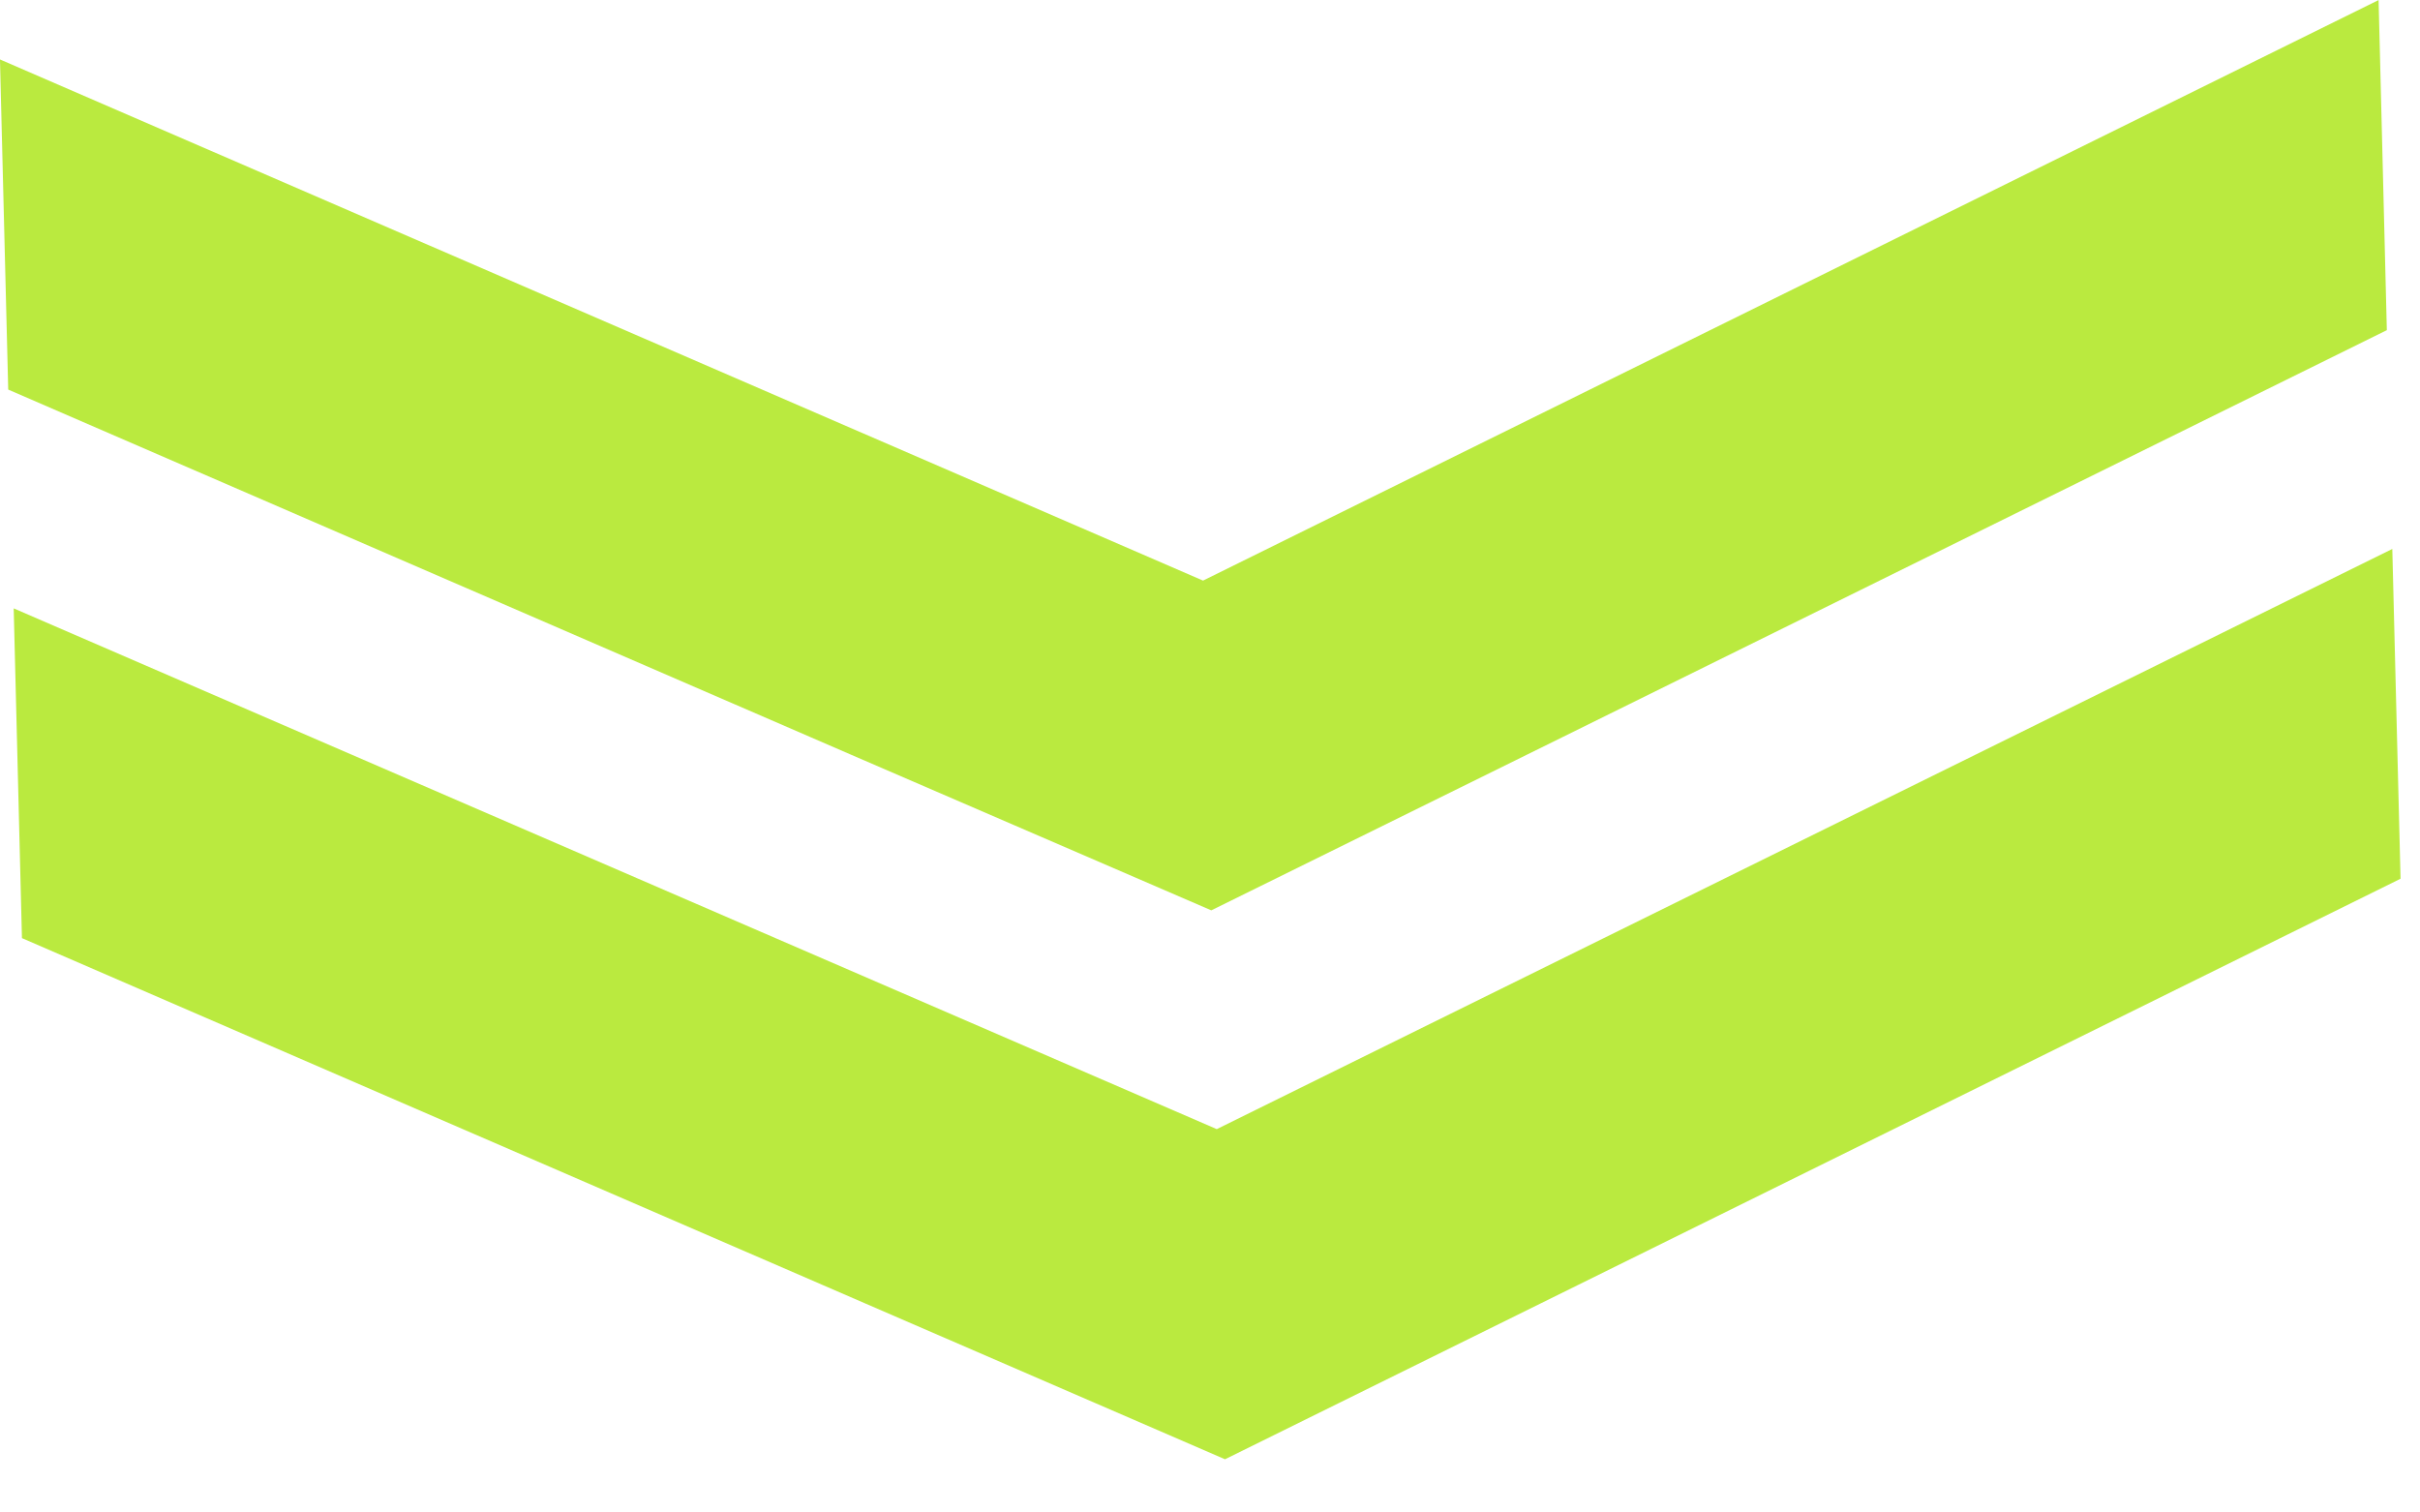 <?xml version="1.0" encoding="UTF-8"?> <svg xmlns="http://www.w3.org/2000/svg" width="88" height="55" viewBox="0 0 88 55" fill="none"><path d="M44.546 53.065L57.358 46.739L87.293 31.954L86.993 19.962L44.246 41.06L0.498 22.123L0.798 34.114L31.434 47.386L44.546 53.065Z" fill="#BAEA3F"></path><path d="M44.047 33.104L56.845 26.792L86.794 12.006L86.494 0.002L43.747 21.113L-0.001 2.162L0.299 14.167L30.935 27.439L44.047 33.104Z" fill="#BAEA3F"></path></svg> 